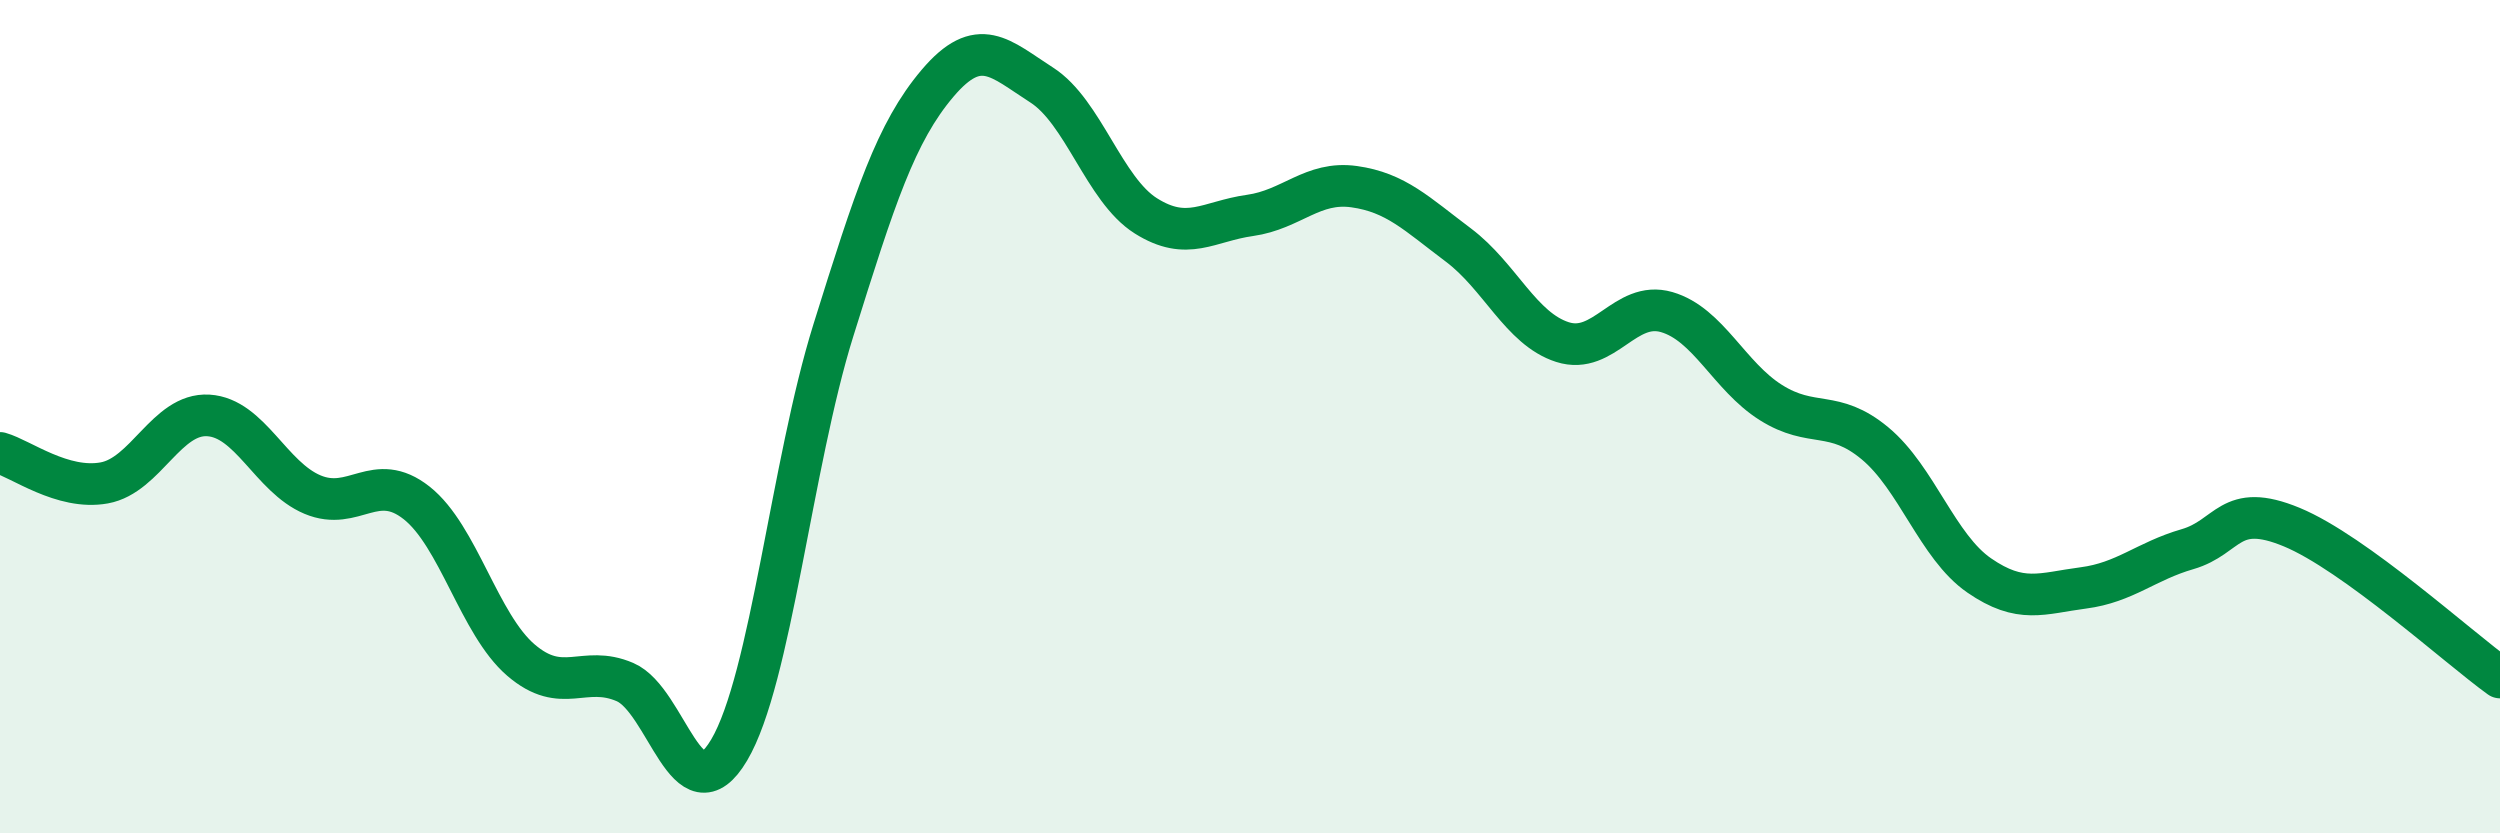 
    <svg width="60" height="20" viewBox="0 0 60 20" xmlns="http://www.w3.org/2000/svg">
      <path
        d="M 0,10.87 C 0.5,11.01 1.5,11.77 2.5,11.59 C 3.5,11.41 4,9.91 5,9.97 C 6,10.03 6.5,11.45 7.5,11.87 C 8.5,12.29 9,11.28 10,12.07 C 11,12.86 11.5,14.98 12.5,15.84 C 13.5,16.7 14,15.94 15,16.37 C 16,16.8 16.5,19.69 17.5,18 C 18.5,16.31 19,11.13 20,7.93 C 21,4.73 21.5,3.18 22.5,2 C 23.5,0.82 24,1.4 25,2.04 C 26,2.68 26.5,4.55 27.5,5.18 C 28.5,5.81 29,5.31 30,5.17 C 31,5.03 31.5,4.34 32.5,4.48 C 33.5,4.62 34,5.13 35,5.88 C 36,6.63 36.5,7.89 37.5,8.21 C 38.5,8.53 39,7.2 40,7.49 C 41,7.78 41.5,9.03 42.5,9.66 C 43.5,10.29 44,9.81 45,10.64 C 46,11.47 46.5,13.12 47.5,13.81 C 48.5,14.5 49,14.24 50,14.11 C 51,13.98 51.5,13.47 52.5,13.18 C 53.5,12.89 53.5,12.03 55,12.65 C 56.5,13.27 59,15.54 60,16.26L60 20L0 20Z"
        fill="#008740"
        opacity="0.1"
        stroke-linecap="round"
        stroke-linejoin="round"
      />
      <path
        d="M 0,10.87 C 0.5,11.01 1.5,11.77 2.5,11.59 C 3.5,11.41 4,9.91 5,9.97 C 6,10.03 6.5,11.45 7.5,11.87 C 8.5,12.29 9,11.28 10,12.07 C 11,12.86 11.5,14.98 12.5,15.84 C 13.5,16.7 14,15.94 15,16.37 C 16,16.8 16.5,19.69 17.5,18 C 18.5,16.31 19,11.13 20,7.93 C 21,4.73 21.5,3.18 22.5,2 C 23.5,0.82 24,1.4 25,2.04 C 26,2.68 26.5,4.55 27.5,5.18 C 28.5,5.81 29,5.31 30,5.17 C 31,5.03 31.5,4.34 32.5,4.48 C 33.5,4.62 34,5.13 35,5.88 C 36,6.63 36.5,7.89 37.5,8.21 C 38.5,8.53 39,7.2 40,7.49 C 41,7.78 41.5,9.03 42.5,9.66 C 43.5,10.29 44,9.81 45,10.64 C 46,11.47 46.5,13.12 47.5,13.81 C 48.5,14.5 49,14.24 50,14.11 C 51,13.98 51.5,13.47 52.5,13.18 C 53.5,12.89 53.5,12.03 55,12.65 C 56.5,13.27 59,15.54 60,16.26"
        stroke="#008740"
        stroke-width="1"
        fill="none"
        stroke-linecap="round"
        stroke-linejoin="round"
      />
    </svg>
  